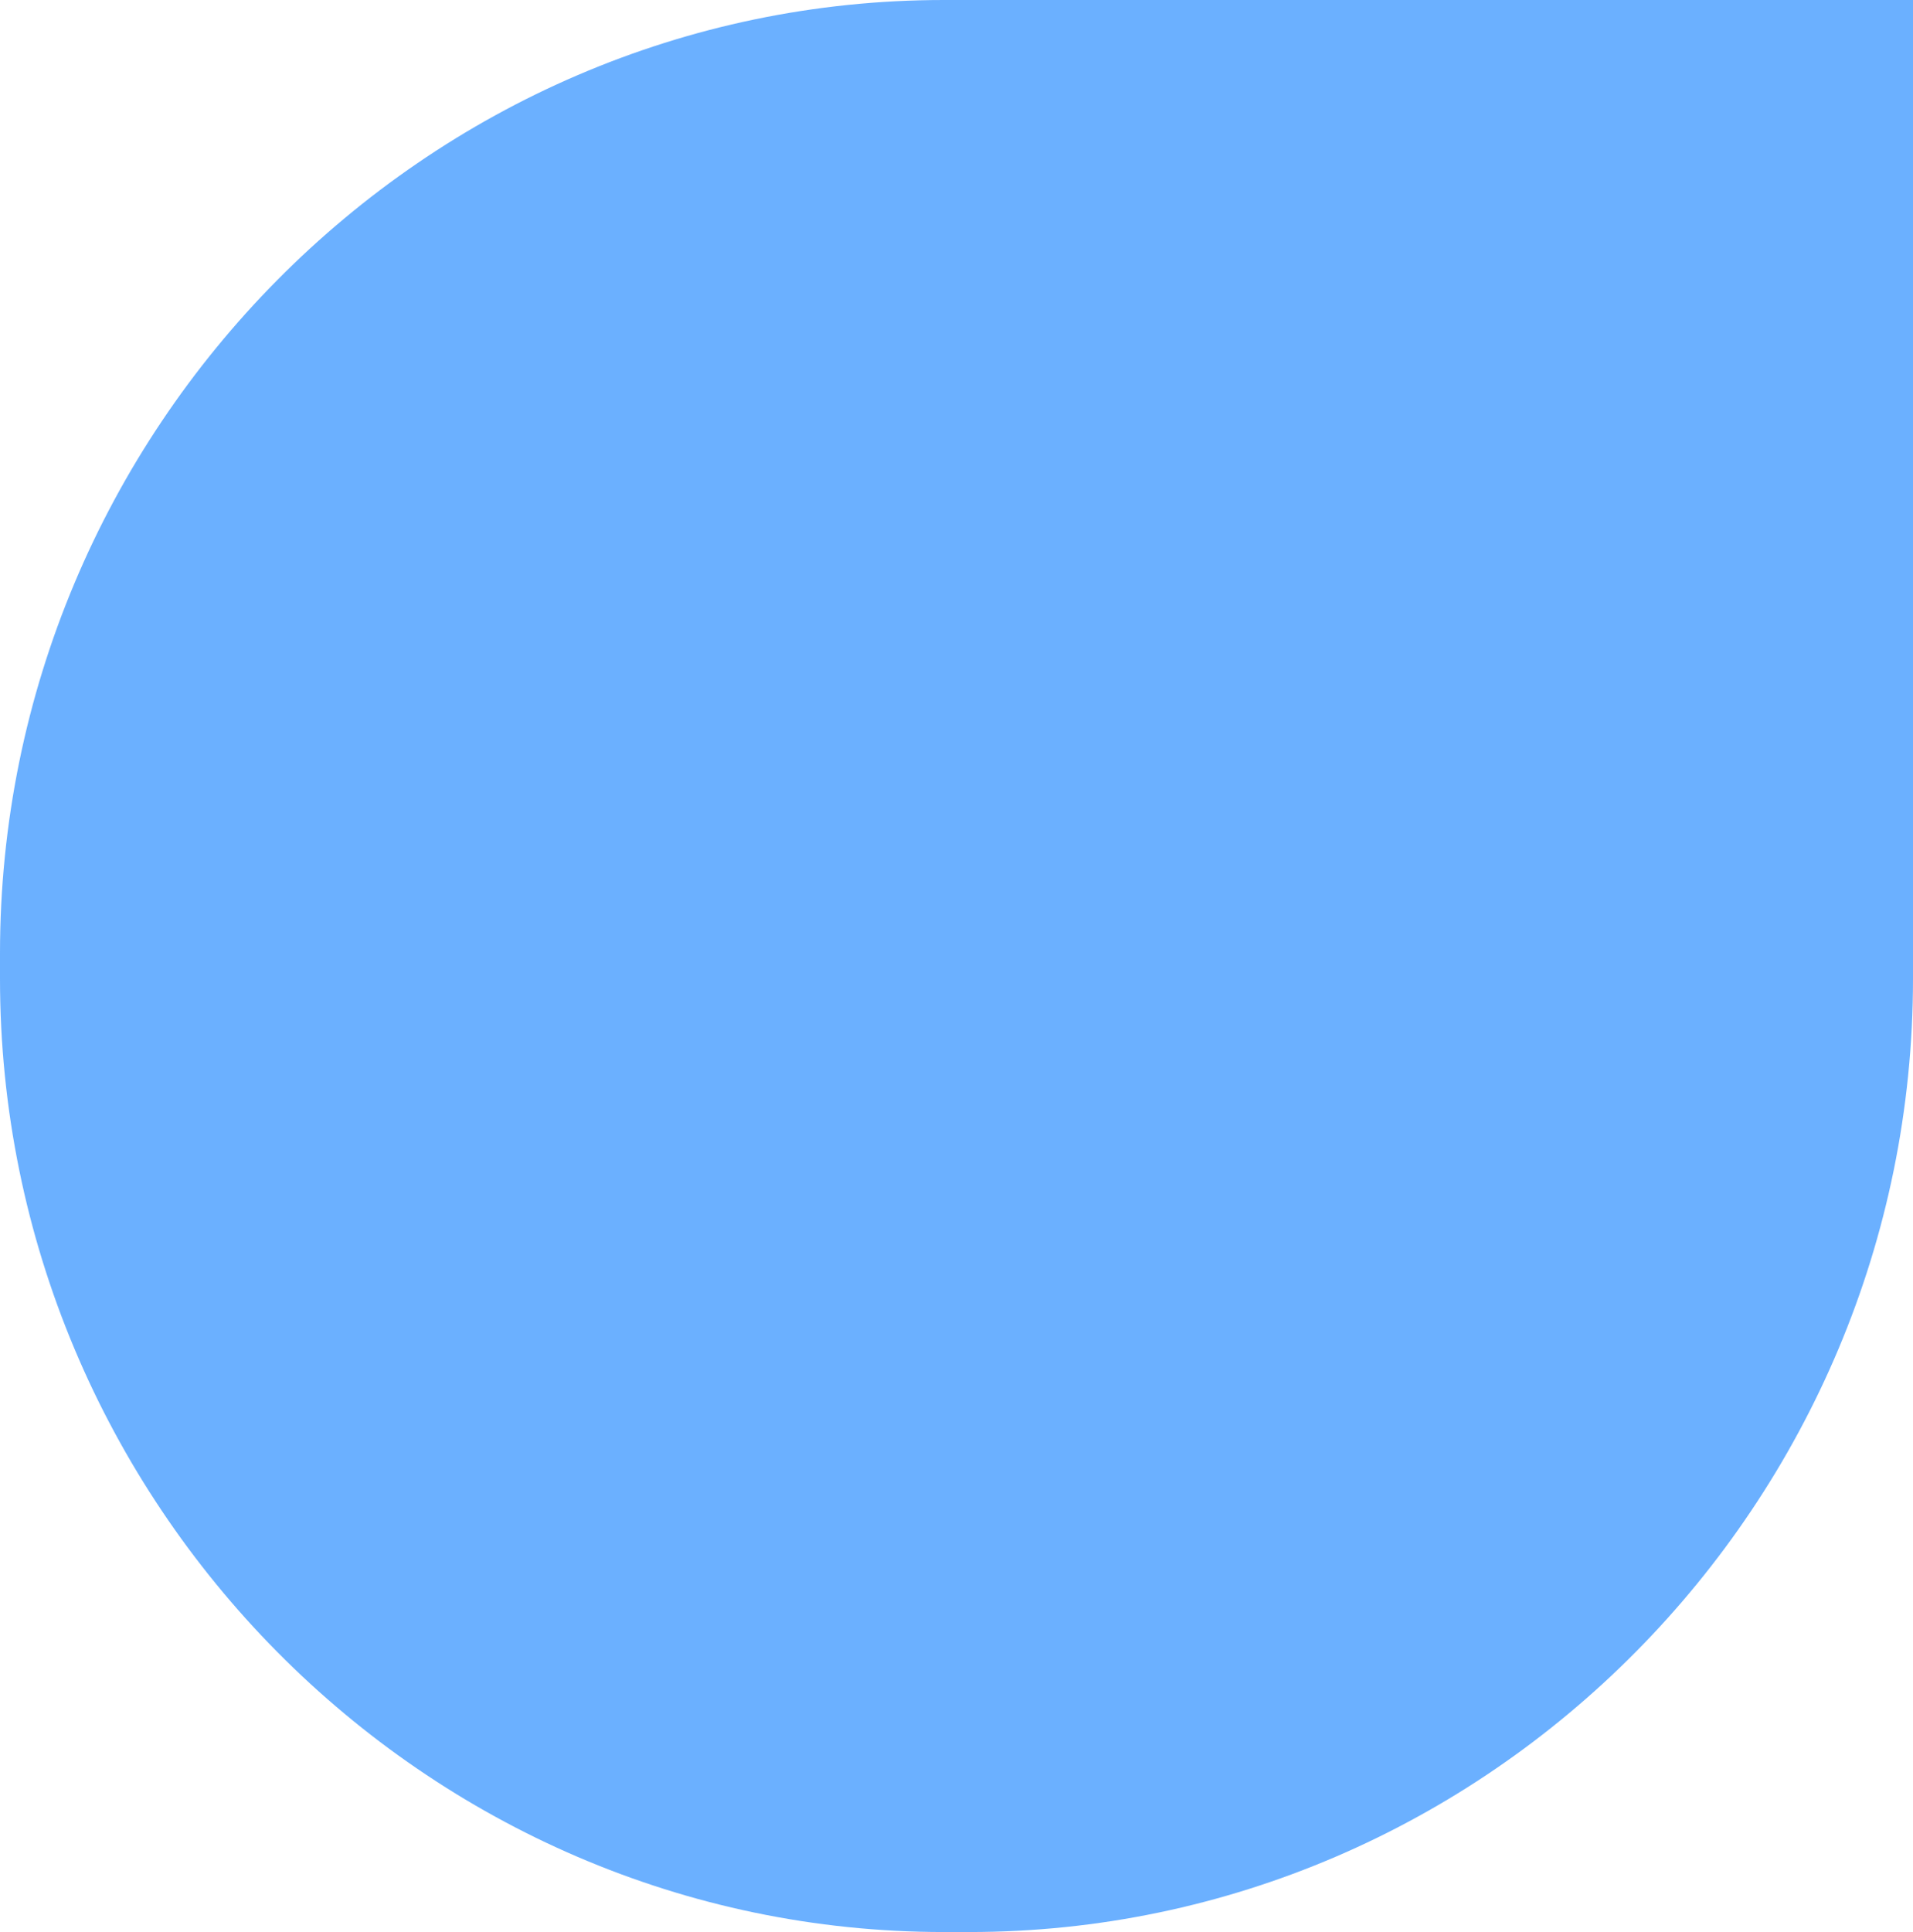 <svg width="104" height="105" viewBox="0 0 104 105" fill="none" xmlns="http://www.w3.org/2000/svg">
<g style="mix-blend-mode:multiply">
<path d="M104 53.188V0H51.318C23.093 0 0 23.315 0 51.812V53.188C0 81.685 23.093 105 51.318 105H52.682C80.907 105 104 81.685 104 53.188Z" fill="#097CFF" fill-opacity="0.6"/>
</g>
</svg>
